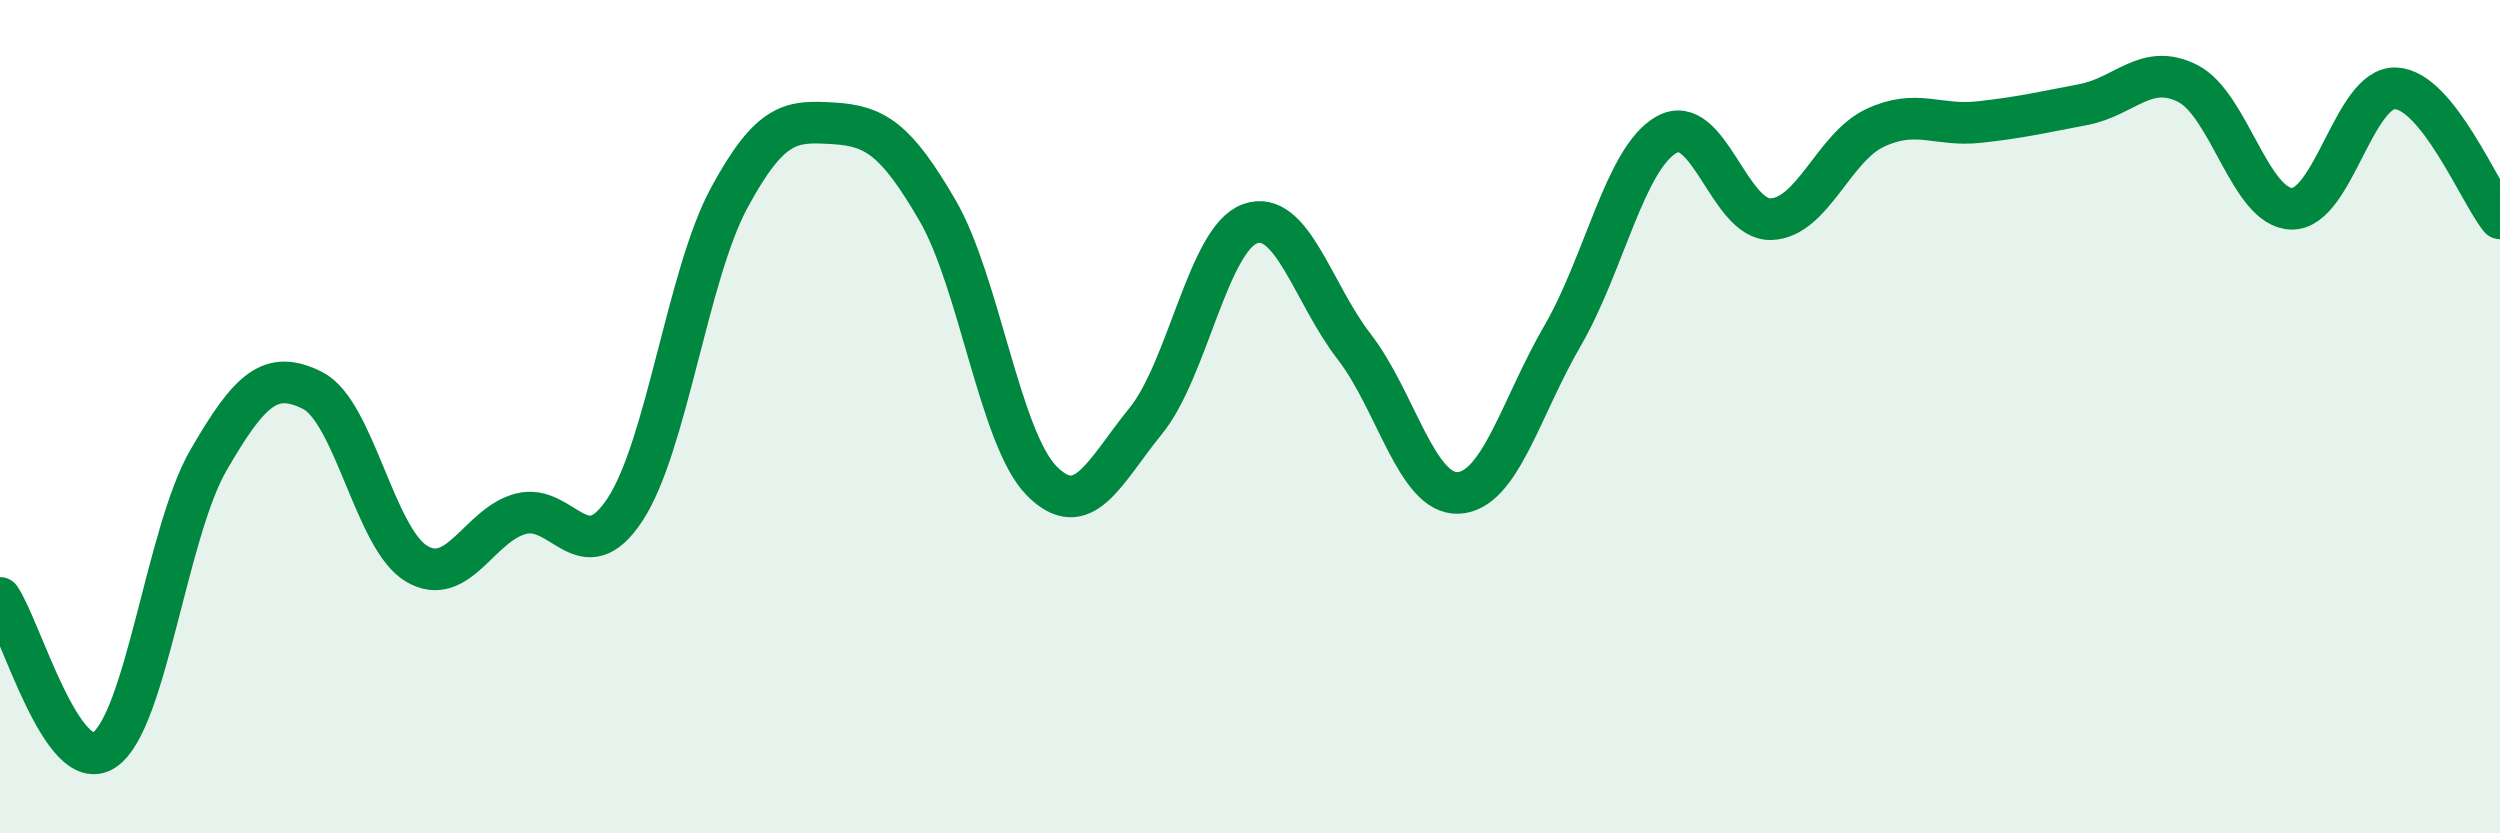 
    <svg width="60" height="20" viewBox="0 0 60 20" xmlns="http://www.w3.org/2000/svg">
      <path
        d="M 0,14.35 C 0.5,15.08 1.5,18.66 2.5,18 C 3.5,17.34 4,12.78 5,11.05 C 6,9.32 6.5,8.87 7.5,9.37 C 8.5,9.87 9,12.94 10,13.53 C 11,14.12 11.5,12.59 12.5,12.33 C 13.5,12.07 14,13.75 15,12.23 C 16,10.71 16.5,6.6 17.5,4.75 C 18.5,2.9 19,2.9 20,2.96 C 21,3.02 21.5,3.33 22.5,5.05 C 23.5,6.77 24,10.53 25,11.54 C 26,12.55 26.5,11.33 27.5,10.1 C 28.5,8.87 29,5.73 30,5.37 C 31,5.01 31.5,7.03 32.5,8.32 C 33.5,9.61 34,11.88 35,11.83 C 36,11.78 36.5,9.78 37.5,8.06 C 38.5,6.34 39,3.79 40,3.23 C 41,2.67 41.5,5.29 42.5,5.26 C 43.5,5.23 44,3.54 45,3.07 C 46,2.6 46.5,3.04 47.5,2.93 C 48.5,2.82 49,2.7 50,2.51 C 51,2.32 51.5,1.5 52.5,2 C 53.5,2.5 54,4.99 55,5.01 C 56,5.03 56.5,2.07 57.5,2.12 C 58.5,2.17 59.5,4.62 60,5.24L60 20L0 20Z"
        fill="#008740"
        opacity="0.1"
        stroke-linecap="round"
        stroke-linejoin="round"
      />
      <path
        d="M 0,14.35 C 0.5,15.08 1.5,18.66 2.5,18 C 3.5,17.34 4,12.78 5,11.05 C 6,9.32 6.5,8.87 7.5,9.37 C 8.5,9.87 9,12.94 10,13.53 C 11,14.12 11.5,12.59 12.5,12.33 C 13.5,12.07 14,13.75 15,12.23 C 16,10.71 16.5,6.6 17.5,4.75 C 18.5,2.9 19,2.9 20,2.96 C 21,3.02 21.5,3.33 22.5,5.05 C 23.5,6.77 24,10.53 25,11.54 C 26,12.55 26.5,11.33 27.5,10.1 C 28.5,8.87 29,5.73 30,5.37 C 31,5.01 31.5,7.03 32.5,8.32 C 33.5,9.61 34,11.88 35,11.83 C 36,11.78 36.5,9.78 37.5,8.06 C 38.5,6.34 39,3.79 40,3.23 C 41,2.67 41.5,5.29 42.5,5.26 C 43.5,5.23 44,3.54 45,3.07 C 46,2.6 46.5,3.04 47.5,2.93 C 48.5,2.82 49,2.7 50,2.51 C 51,2.32 51.5,1.5 52.5,2 C 53.5,2.5 54,4.99 55,5.01 C 56,5.03 56.5,2.07 57.5,2.12 C 58.5,2.17 59.5,4.62 60,5.24"
        stroke="#008740"
        stroke-width="1"
        fill="none"
        stroke-linecap="round"
        stroke-linejoin="round"
      />
    </svg>
  